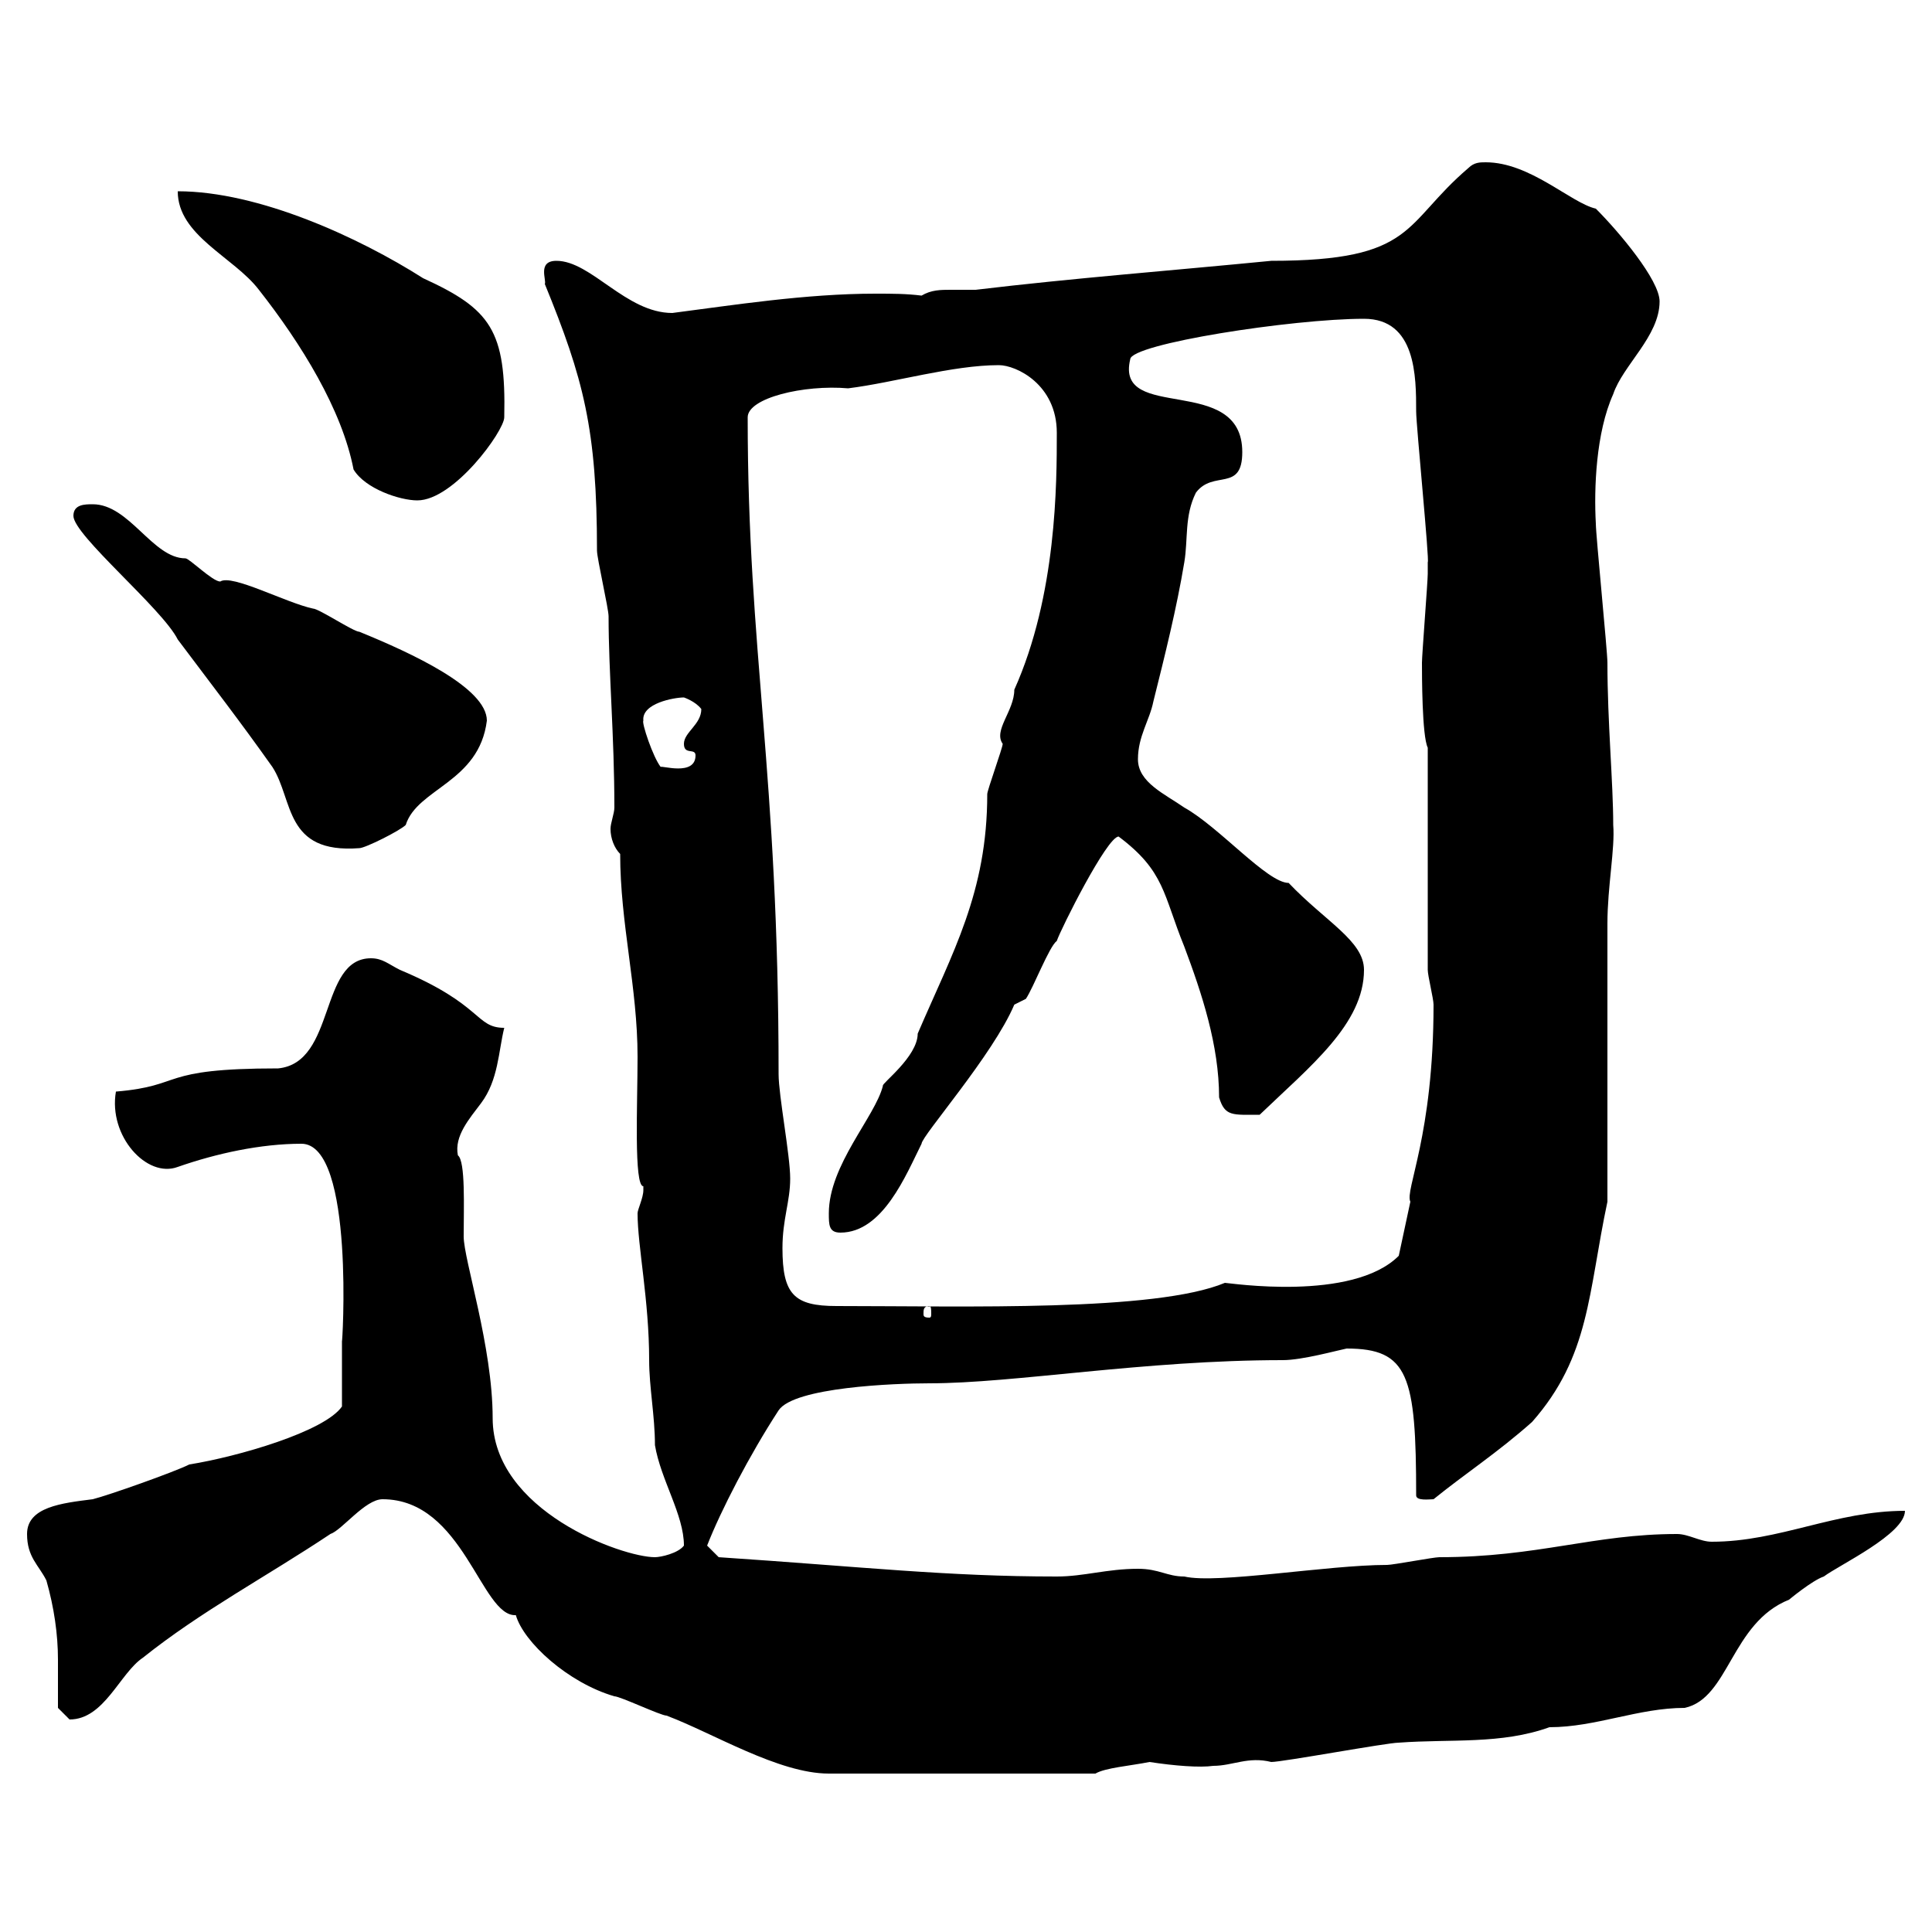 <svg xmlns="http://www.w3.org/2000/svg" xmlns:xlink="http://www.w3.org/1999/xlink" width="300" height="300"><path d="M59.40 232.80C72 232.80 74.70 251.10 80.10 250.80C81.30 255 88.20 261.30 95.40 263.40C96.30 263.40 102.60 266.40 103.50 266.40C110.70 269.10 120.90 275.40 128.70 275.40L170.10 275.40C171.60 274.50 175.50 274.20 178.50 273.60C182.40 274.20 186.30 274.50 188.40 274.20C191.40 274.20 193.80 272.70 197.40 273.60C199.20 273.60 215.40 270.60 217.20 270.60C225.30 270 233.10 270.90 240.60 268.20C247.80 268.20 254.40 265.20 261.60 265.20C268.50 263.70 268.80 252 277.80 248.40C277.80 248.40 281.40 245.40 283.20 244.80C285.60 243 295.80 238.20 295.80 234.60C285 234.60 276.30 239.40 265.80 239.40C264 239.40 262.20 238.20 260.40 238.20C247.50 238.20 238.80 241.80 223.50 241.80C222.60 241.80 216.30 243 215.40 243C206.10 243 189 246 183.90 244.80C181.20 244.80 180 243.60 176.70 243.60C171.90 243.60 168.30 244.80 164.10 244.80C147 244.80 134.10 243.30 111.60 241.80L109.80 240C111.90 234.60 116.40 225.90 120.90 219C123.30 215.40 138.90 214.80 144.30 214.80C157.50 214.80 177.60 211.20 199.20 211.20C202.20 211.20 207.60 209.70 209.10 209.40C218.70 209.40 219.90 213.60 219.90 232.20C219.90 233.10 222 232.80 222.60 232.80C227.40 228.90 232.50 225.60 237.90 220.80C246.90 210.60 246.60 200.70 249.60 186.60L249.60 143.40C249.60 137.70 250.80 131.70 250.50 128.10C250.50 121.50 249.60 112.20 249.60 102.90C249.60 101.10 247.80 83.10 247.80 81.30C247.50 75.90 247.80 67.20 250.50 61.20C252 56.70 257.70 52.20 257.70 46.80C257.70 43.50 251.40 36 247.80 32.40C243.90 31.50 237.60 25.20 230.70 25.20C229.80 25.20 228.90 25.20 228 26.10C217.80 34.80 219.90 40.50 197.40 40.50C182.10 42 166.50 43.20 151.50 45C149.70 45 148.50 45 147.60 45C146.10 45 144.60 45 143.10 45.90C140.70 45.60 138.60 45.60 135.90 45.60C125.10 45.60 113.70 47.40 104.40 48.60C97.20 48.60 91.80 40.50 86.40 40.50C83.40 40.50 84.90 43.50 84.60 44.10C90.60 58.80 92.70 66.60 92.70 85.50C92.70 86.70 94.50 94.50 94.50 95.70C94.50 104.40 95.40 114.30 95.40 125.40C95.40 126.30 94.80 127.80 94.80 128.70C94.80 130.20 95.40 131.70 96.30 132.60C96.30 143.40 99 153.30 99 164.10C99 171.30 98.40 184.20 99.90 184.20C99.90 184.20 99.90 184.20 99.90 184.80C99.90 186 99 187.80 99 188.40C99 193.50 100.80 201.90 100.80 211.20C100.80 215.40 101.70 219.90 101.70 224.40C102.60 229.80 106.20 235.20 106.20 240C105.30 241.20 102.60 241.80 101.70 241.80C96.60 241.80 76.50 234.60 76.50 220.20C76.50 209.10 72 195.60 72 192C72 187.50 72.30 180.30 71.10 179.40C70.50 176.40 72.90 173.70 74.70 171.30C77.40 167.70 77.40 163.20 78.30 159.60C73.80 159.60 75 156 62.10 150.60C60.30 149.70 59.40 148.80 57.60 148.80C49.50 148.80 52.20 165 43.20 165.90C24.30 165.90 28.80 168.60 18 169.50C16.80 176.40 22.80 183 27.60 181.20C33.60 179.10 40.50 177.60 46.80 177.60C55.20 177.60 53.10 209.70 53.10 208.20C53.10 210 53.10 216.60 53.10 218.40C50.40 222.30 36.90 226.20 29.40 227.40C27 228.60 16.80 232.20 14.40 232.80C9.60 233.40 4.20 234 4.20 238.20C4.20 241.80 6 243 7.20 245.40C8.40 249.60 9 253.80 9 257.70C9 260.10 9 262.80 9 265.20C9 265.20 10.80 267 10.80 267C16.20 267 18.60 259.80 22.20 257.40C31.20 250.20 41.40 244.80 51.30 238.20C53.10 237.60 56.70 232.80 59.40 232.80ZM144.30 202.80C144.60 202.80 144.60 203.40 144.60 204C144.60 204.30 144.60 204.60 144.30 204.60C143.40 204.60 143.40 204.30 143.40 204C143.40 203.40 143.40 202.80 144.30 202.80ZM121.50 193.80C121.50 189.30 122.70 186.60 122.70 183C122.70 179.40 120.90 170.10 120.90 166.80C120.90 119.70 116.10 101.40 116.10 64.80C116.10 61.80 124.80 59.70 131.70 60.30C138.90 59.40 147.90 56.70 155.10 56.70C157.80 56.70 164.10 59.70 164.10 67.20C164.10 75 164.10 92.40 157.50 107.10C157.50 110.40 154.20 113.40 155.70 115.50C155.70 116.10 153.30 122.70 153.30 123.30C153.30 138.60 147.90 147.90 142.50 160.50C142.50 164.10 136.80 168.30 137.10 168.60C135.90 173.40 128.70 180.90 128.70 188.40C128.70 190.20 128.70 191.40 130.50 191.40C137.10 191.40 140.70 182.40 143.10 177.60C143.10 176.40 154.20 163.80 157.50 156L159.30 155.10C160.50 153.30 162.90 147 164.10 146.10C164.70 144.30 171.90 129.90 173.70 129.90C180.90 135.30 180.60 138.90 183.90 147C186.60 154.20 189.30 162.30 189.30 170.40C190.20 173.40 191.40 173.10 195.60 173.10C203.40 165.60 211.80 159 211.80 150.60C211.80 146.10 205.80 143.10 200.10 137.10C196.80 137.10 189.30 128.40 183.90 125.40C180.90 123.30 176.70 121.50 176.70 117.90C176.70 114.30 178.50 111.90 179.10 108.90C180.90 101.70 182.70 94.50 183.90 87.30C184.50 83.70 183.90 80.10 185.70 76.50C188.40 72.90 192.90 76.50 192.90 70.20C192.90 57.90 173.10 65.70 175.50 55.80C175.50 53.40 200.70 49.50 211.80 49.50C219.90 49.50 219.90 58.50 219.90 63.90C219.90 66 222 87.30 221.70 87.30C221.70 88.50 221.70 89.10 221.70 89.10C221.70 90.30 220.80 101.70 220.80 102.90C220.80 104.70 220.80 114.30 221.70 116.10L221.70 150.60C221.70 151.50 222.60 155.10 222.60 156C222.60 176.40 218.10 184.80 219 186.60L217.20 195C210 202.20 190.80 199.20 190.20 199.20C179.40 203.70 150 202.80 129.90 202.80C123.30 202.80 121.50 201 121.50 193.80ZM11.40 80.10C11.40 83.10 25.20 94.50 27.60 99.30C33 106.50 37.20 111.90 42.30 119.10C45.60 124.20 44.10 132.60 55.80 131.70C56.70 131.70 62.10 129 63 128.10C64.80 122.40 74.40 121.50 75.60 111.90C75.60 106.80 63.90 101.40 55.80 98.10C54.90 98.10 49.50 94.50 48.60 94.50C44.40 93.60 36 89.10 34.20 90.30C33 90.30 29.40 86.70 28.80 86.70C23.70 86.70 20.10 78.30 14.40 78.30C13.20 78.30 11.40 78.30 11.40 80.10ZM99.90 111.90C99.60 109.20 104.70 108.30 106.20 108.30C106.20 108.30 108 108.90 108.90 110.10C108.90 112.50 106.20 113.70 106.20 115.50C106.20 117.30 108 116.10 108 117.30C108 120.60 102.60 118.80 102.60 119.10C101.40 117.60 99.60 112.20 99.90 111.90ZM27.60 29.70C27.60 36.60 36.30 39.90 40.20 45C46.80 53.40 53.10 63.60 54.90 72.90C56.70 75.90 62.10 77.70 64.80 77.70C70.50 77.70 78.30 66.90 78.30 64.80C78.60 51.30 76.20 48 65.70 43.20C55.80 36.90 40.20 29.70 27.60 29.70Z"/></svg>